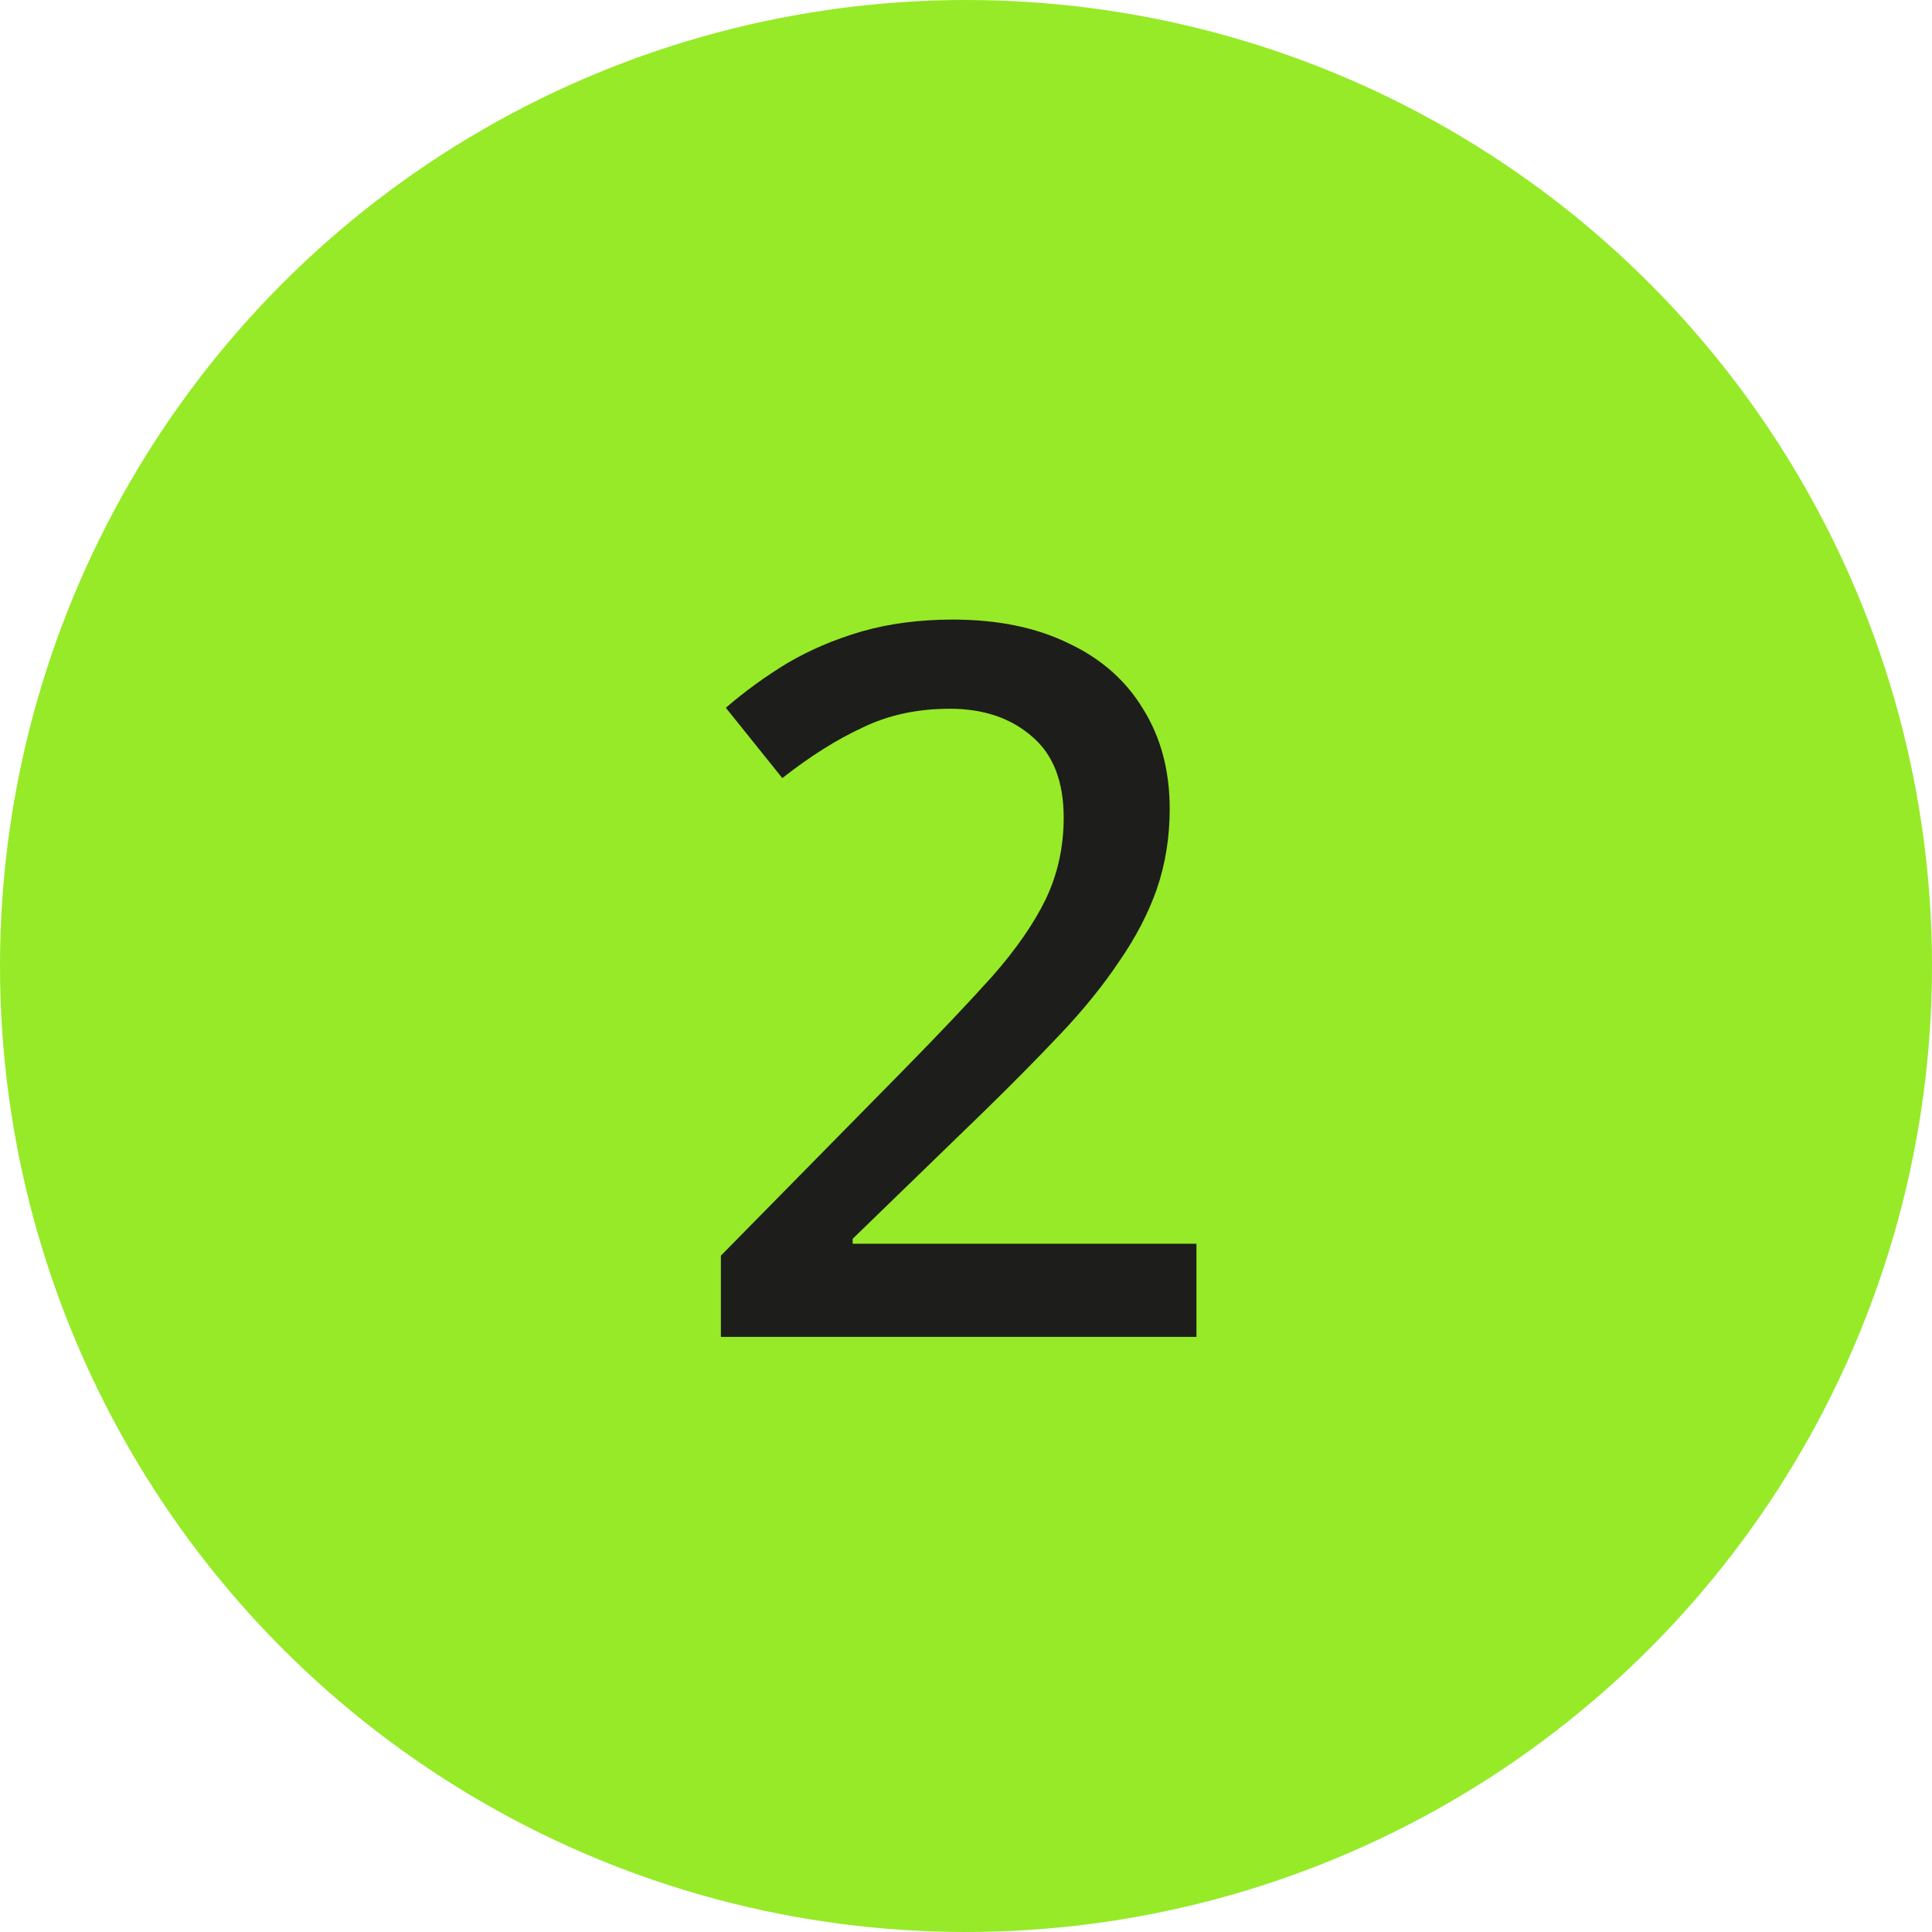 <?xml version="1.0" encoding="UTF-8"?> <svg xmlns="http://www.w3.org/2000/svg" width="39" height="39" viewBox="0 0 39 39" fill="none"><circle cx="19.5" cy="19.5" r="19.5" fill="#96EA28"></circle><path d="M24.152 26.987H14.552V25.347L18.232 21.607C18.952 20.874 19.552 20.241 20.032 19.707C20.512 19.161 20.872 18.641 21.112 18.147C21.352 17.641 21.472 17.094 21.472 16.507C21.472 15.774 21.259 15.227 20.832 14.867C20.405 14.494 19.852 14.307 19.172 14.307C18.518 14.307 17.932 14.434 17.412 14.687C16.892 14.927 16.352 15.267 15.792 15.707L14.652 14.287C15.039 13.954 15.452 13.654 15.892 13.387C16.345 13.121 16.845 12.907 17.392 12.747C17.952 12.587 18.565 12.507 19.232 12.507C20.139 12.507 20.919 12.667 21.572 12.987C22.225 13.294 22.725 13.734 23.072 14.307C23.432 14.881 23.612 15.554 23.612 16.327C23.612 16.901 23.525 17.441 23.352 17.947C23.178 18.441 22.925 18.927 22.592 19.407C22.272 19.887 21.878 20.374 21.412 20.867C20.945 21.361 20.432 21.881 19.872 22.427L17.212 25.007V25.107H24.152V26.987Z" fill="#1D1D1B"></path></svg> 